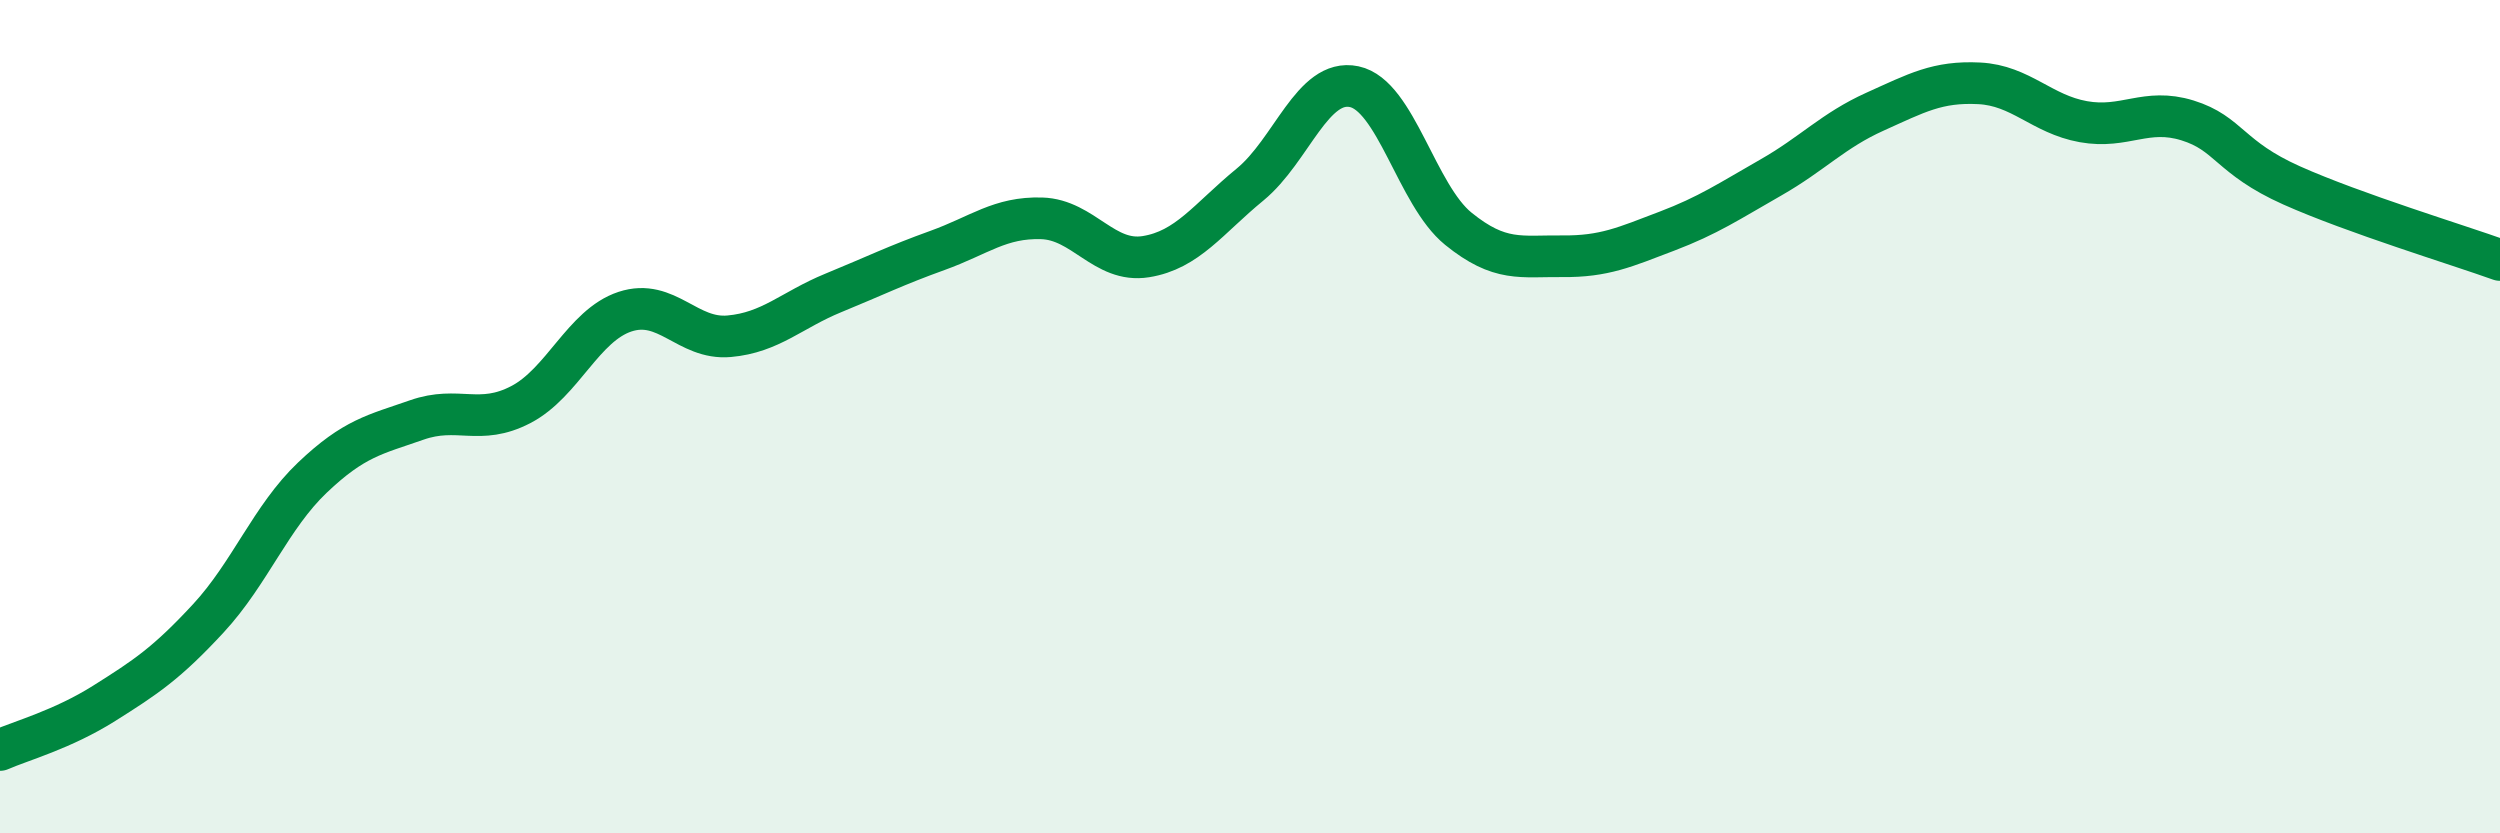 
    <svg width="60" height="20" viewBox="0 0 60 20" xmlns="http://www.w3.org/2000/svg">
      <path
        d="M 0,18 C 0.5,17.78 1.5,17.51 2.5,16.88 C 3.5,16.25 4,15.92 5,14.84 C 6,13.76 6.5,12.41 7.5,11.46 C 8.5,10.51 9,10.43 10,10.08 C 11,9.73 11.5,10.23 12.5,9.71 C 13.5,9.19 14,7.81 15,7.48 C 16,7.15 16.5,8.16 17.5,8.07 C 18.5,7.98 19,7.44 20,7.03 C 21,6.62 21.5,6.37 22.5,6.01 C 23.5,5.65 24,5.21 25,5.24 C 26,5.27 26.5,6.32 27.5,6.16 C 28.5,6 29,5.25 30,4.43 C 31,3.61 31.5,1.87 32.5,2.08 C 33.5,2.29 34,4.68 35,5.49 C 36,6.3 36.5,6.14 37.5,6.15 C 38.5,6.16 39,5.93 40,5.55 C 41,5.17 41.5,4.83 42.5,4.26 C 43.5,3.69 44,3.13 45,2.68 C 46,2.23 46.5,1.95 47.5,2 C 48.5,2.05 49,2.74 50,2.92 C 51,3.1 51.5,2.58 52.5,2.89 C 53.5,3.2 53.5,3.78 55,4.45 C 56.5,5.12 59,5.88 60,6.24L60 20L0 20Z"
        fill="#008740"
        opacity="0.1"
        stroke-linecap="round"
        stroke-linejoin="round"
      />
      <path
        d="M 0,18 C 0.5,17.78 1.5,17.51 2.5,16.88 C 3.5,16.25 4,15.92 5,14.84 C 6,13.76 6.5,12.41 7.5,11.46 C 8.5,10.51 9,10.43 10,10.08 C 11,9.73 11.5,10.23 12.5,9.71 C 13.5,9.19 14,7.81 15,7.48 C 16,7.15 16.5,8.16 17.5,8.07 C 18.5,7.98 19,7.44 20,7.03 C 21,6.62 21.5,6.37 22.5,6.01 C 23.5,5.65 24,5.21 25,5.24 C 26,5.27 26.5,6.32 27.5,6.16 C 28.5,6 29,5.25 30,4.43 C 31,3.61 31.5,1.87 32.5,2.08 C 33.5,2.29 34,4.68 35,5.49 C 36,6.3 36.5,6.14 37.5,6.15 C 38.5,6.16 39,5.93 40,5.55 C 41,5.17 41.5,4.83 42.5,4.26 C 43.5,3.69 44,3.13 45,2.68 C 46,2.23 46.5,1.95 47.5,2 C 48.5,2.05 49,2.74 50,2.92 C 51,3.1 51.5,2.58 52.5,2.89 C 53.5,3.2 53.5,3.78 55,4.45 C 56.5,5.12 59,5.88 60,6.24"
        stroke="#008740"
        stroke-width="1"
        fill="none"
        stroke-linecap="round"
        stroke-linejoin="round"
      />
    </svg>
  